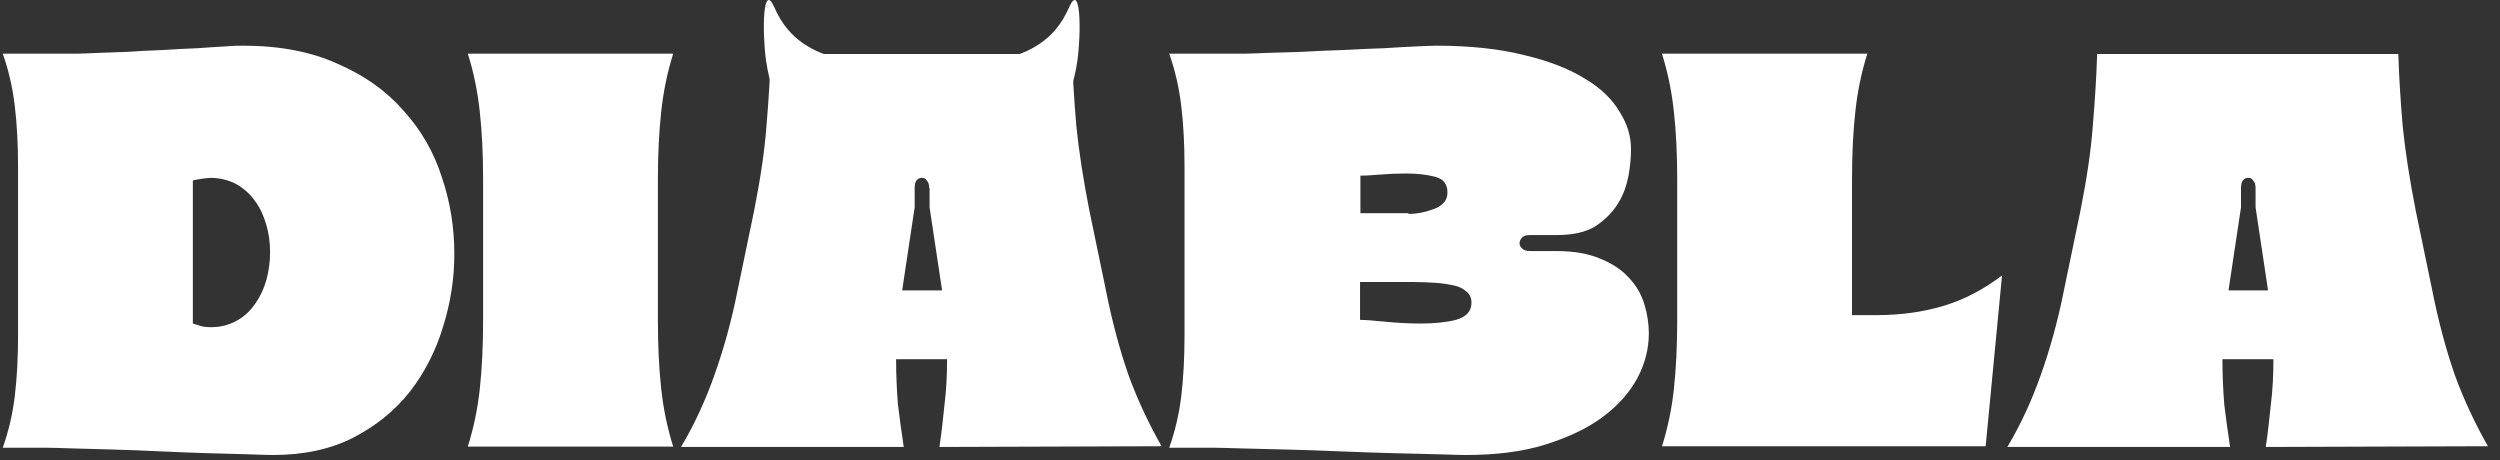 <svg xmlns="http://www.w3.org/2000/svg" width="163" height="30" viewBox="0 0 163 30" fill="none"><rect x="0" y="0" width="163" height="30" fill="#333333" stroke="none"/><path d="M15.851 2.978C18.249 2.978 20.315 3.381 22.024 4.165C23.781 4.925 25.206 5.946 26.322 7.228C27.462 8.486 28.293 9.935 28.815 11.573C29.361 13.188 29.622 14.85 29.622 16.559C29.622 18.15 29.385 19.717 28.886 21.308C28.411 22.875 27.699 24.276 26.726 25.534C25.752 26.769 24.517 27.766 23.045 28.526C21.573 29.286 19.816 29.666 17.798 29.666C17.442 29.666 16.895 29.642 16.112 29.618C15.376 29.595 14.521 29.571 13.524 29.547C12.574 29.523 11.553 29.476 10.461 29.428C9.392 29.381 8.371 29.334 7.398 29.31C6.448 29.286 5.57 29.262 4.786 29.238C4.002 29.215 3.409 29.191 3.029 29.191H0.18C0.56 28.122 0.821 27.006 0.963 25.843C1.106 24.632 1.177 23.326 1.177 21.878V10.861C1.177 9.412 1.106 8.083 0.963 6.895C0.821 5.708 0.56 4.568 0.18 3.5H5.047C5.308 3.5 5.736 3.476 6.306 3.452C6.899 3.429 7.564 3.405 8.3 3.381C9.036 3.334 9.796 3.286 10.603 3.262C11.387 3.215 12.147 3.167 12.859 3.144C13.571 3.096 14.189 3.049 14.711 3.025C15.257 2.978 15.637 2.978 15.851 2.978ZM13.738 11.597C13.619 11.597 13.476 11.62 13.239 11.644C13.025 11.668 12.812 11.715 12.574 11.763V21.094C12.764 21.142 12.954 21.213 13.097 21.261C13.286 21.308 13.5 21.332 13.761 21.332C14.379 21.332 14.925 21.189 15.4 20.928C15.898 20.667 16.302 20.287 16.634 19.812C16.967 19.337 17.204 18.839 17.37 18.245C17.537 17.651 17.608 17.034 17.608 16.44C17.608 15.847 17.537 15.253 17.37 14.683C17.204 14.09 16.967 13.567 16.634 13.116C16.302 12.641 15.898 12.285 15.4 12C14.948 11.763 14.379 11.597 13.738 11.597Z" fill="white"></path><path d="M43.892 3.499C43.512 4.71 43.251 5.968 43.109 7.298C42.966 8.604 42.895 10.076 42.895 11.667V20.927C42.895 22.542 42.966 24.014 43.109 25.344C43.251 26.649 43.512 27.908 43.892 29.119H30.5C30.88 27.908 31.142 26.673 31.284 25.344C31.427 24.014 31.498 22.542 31.498 20.927V11.667C31.498 10.052 31.427 8.604 31.284 7.298C31.142 5.968 30.88 4.686 30.5 3.499H43.892Z" fill="white"></path><path d="M44.416 29.118C45.294 27.646 46.007 26.079 46.577 24.464C47.17 22.802 47.693 20.95 48.096 18.908L49.165 13.756C49.569 11.714 49.853 9.862 49.972 8.223C50.115 6.561 50.21 4.994 50.257 3.522H69.893C69.941 4.994 70.036 6.561 70.178 8.223C70.344 9.862 70.629 11.714 71.033 13.756L72.102 18.908C72.505 20.95 73.004 22.802 73.574 24.441C74.167 26.079 74.903 27.622 75.734 29.094L61.251 29.142C61.393 28.216 61.488 27.29 61.583 26.364C61.702 25.438 61.749 24.464 61.749 23.419H58.425C58.425 24.464 58.472 25.438 58.544 26.364C58.663 27.29 58.781 28.216 58.924 29.142H44.416V29.118ZM60.586 12.26C60.586 12.046 60.538 11.88 60.419 11.761C60.348 11.642 60.253 11.595 60.135 11.595C59.802 11.595 59.636 11.809 59.636 12.26V13.518L58.829 18.884V18.932H61.417V18.884L60.609 13.518V12.26H60.586Z" fill="white"></path><path d="M99.764 15.325C99.526 15.325 99.336 15.372 99.241 15.491C99.123 15.609 99.075 15.728 99.075 15.871C99.075 15.989 99.123 16.084 99.241 16.203C99.36 16.322 99.526 16.369 99.764 16.369H101.473C102.613 16.369 103.563 16.535 104.346 16.868C105.106 17.177 105.724 17.58 106.198 18.102C106.697 18.625 107.029 19.218 107.219 19.86C107.409 20.477 107.504 21.118 107.504 21.735C107.504 22.709 107.267 23.682 106.768 24.632C106.27 25.558 105.534 26.413 104.513 27.173C103.539 27.909 102.281 28.502 100.785 28.977C99.289 29.452 97.532 29.666 95.537 29.666C95.181 29.666 94.588 29.642 93.733 29.618C92.925 29.595 91.952 29.571 90.86 29.547C89.767 29.523 88.604 29.476 87.369 29.428C86.158 29.381 85.019 29.334 83.927 29.31C82.834 29.286 81.861 29.262 80.982 29.238C80.104 29.215 79.486 29.191 79.106 29.191H76.233C76.613 28.122 76.874 27.006 77.017 25.843C77.159 24.632 77.231 23.326 77.231 21.878V10.861C77.231 9.412 77.159 8.083 77.017 6.895C76.874 5.708 76.613 4.568 76.233 3.5H81.148C81.41 3.5 81.885 3.476 82.549 3.452C83.238 3.429 83.998 3.405 84.853 3.381C85.731 3.334 86.633 3.286 87.559 3.262C88.509 3.215 89.411 3.167 90.219 3.144C91.026 3.096 91.738 3.049 92.356 3.025C92.973 3.001 93.4 2.978 93.614 2.978C95.87 2.978 97.793 3.191 99.384 3.595C100.998 3.975 102.328 4.497 103.349 5.138C104.394 5.756 105.13 6.492 105.605 7.299C106.103 8.083 106.341 8.89 106.341 9.721C106.341 10.243 106.293 10.837 106.175 11.478C106.056 12.095 105.842 12.713 105.486 13.283C105.13 13.852 104.631 14.351 104.014 14.755C103.397 15.134 102.566 15.325 101.521 15.325H99.764ZM91.833 13.947C92.403 13.947 92.973 13.829 93.519 13.615C94.089 13.401 94.374 13.045 94.374 12.546C94.374 12 94.113 11.668 93.567 11.525C93.02 11.383 92.403 11.312 91.715 11.312C91.121 11.312 90.527 11.335 89.957 11.383C89.411 11.43 88.984 11.454 88.699 11.454V13.9H91.833V13.947ZM88.675 20.857C89.055 20.857 89.601 20.904 90.314 20.976C91.05 21.047 91.809 21.094 92.617 21.094C93.495 21.094 94.255 21.023 94.92 20.857C95.609 20.667 95.941 20.287 95.941 19.741C95.941 19.408 95.822 19.171 95.609 19.005C95.395 18.815 95.11 18.672 94.754 18.601C94.398 18.53 93.994 18.459 93.519 18.435C93.092 18.411 92.617 18.387 92.118 18.387H88.675V20.857Z" fill="white"></path><path d="M108.356 29.119C108.736 27.908 108.998 26.673 109.14 25.344C109.282 24.014 109.354 22.542 109.354 20.927V11.667C109.354 10.052 109.282 8.604 109.14 7.298C108.998 5.968 108.736 4.686 108.356 3.499H121.748C121.368 4.71 121.107 5.968 120.965 7.298C120.822 8.604 120.751 10.076 120.751 11.667V20.547H122.342C123.956 20.547 125.428 20.334 126.758 19.93C128.088 19.526 129.346 18.861 130.533 17.959L129.465 29.095H108.356V29.119Z" fill="white"></path><path d="M130.893 29.118C131.772 27.646 132.484 26.079 133.054 24.464C133.647 22.802 134.17 20.95 134.573 18.908L135.642 13.756C136.046 11.714 136.33 9.862 136.449 8.223C136.592 6.561 136.687 4.994 136.734 3.522H156.37C156.418 4.994 156.513 6.561 156.655 8.223C156.822 9.862 157.107 11.714 157.51 13.756L158.579 18.908C158.982 20.95 159.481 22.802 160.051 24.441C160.644 26.079 161.38 27.622 162.212 29.094L147.728 29.142C147.87 28.216 147.965 27.29 148.06 26.364C148.179 25.438 148.226 24.464 148.226 23.419H144.902C144.902 24.464 144.95 25.438 145.021 26.364C145.14 27.29 145.258 28.216 145.401 29.142H130.893V29.118ZM147.063 12.26C147.063 12.046 147.015 11.88 146.897 11.761C146.825 11.642 146.73 11.595 146.612 11.595C146.279 11.595 146.113 11.809 146.113 12.26V13.518L145.306 18.884V18.932H147.87V18.884L147.063 13.518V12.26Z" fill="white"></path><path d="M49.947 3.95C50.184 5.588 50.54 6.016 50.445 6.087L53.888 6.942C54.339 6.135 55.503 4.164 54.506 3.808C53.247 3.38 51.466 2.787 50.469 0.436C49.733 -1.179 49.686 2.074 49.947 3.95Z" fill="white"></path><path d="M70.246 3.95C70.009 5.588 69.653 6.016 69.748 6.087L66.305 6.942C65.854 6.135 64.69 4.164 65.688 3.808C66.946 3.38 68.727 2.787 69.724 0.436C70.46 -1.179 70.508 2.074 70.246 3.95Z" fill="white"></path></svg>